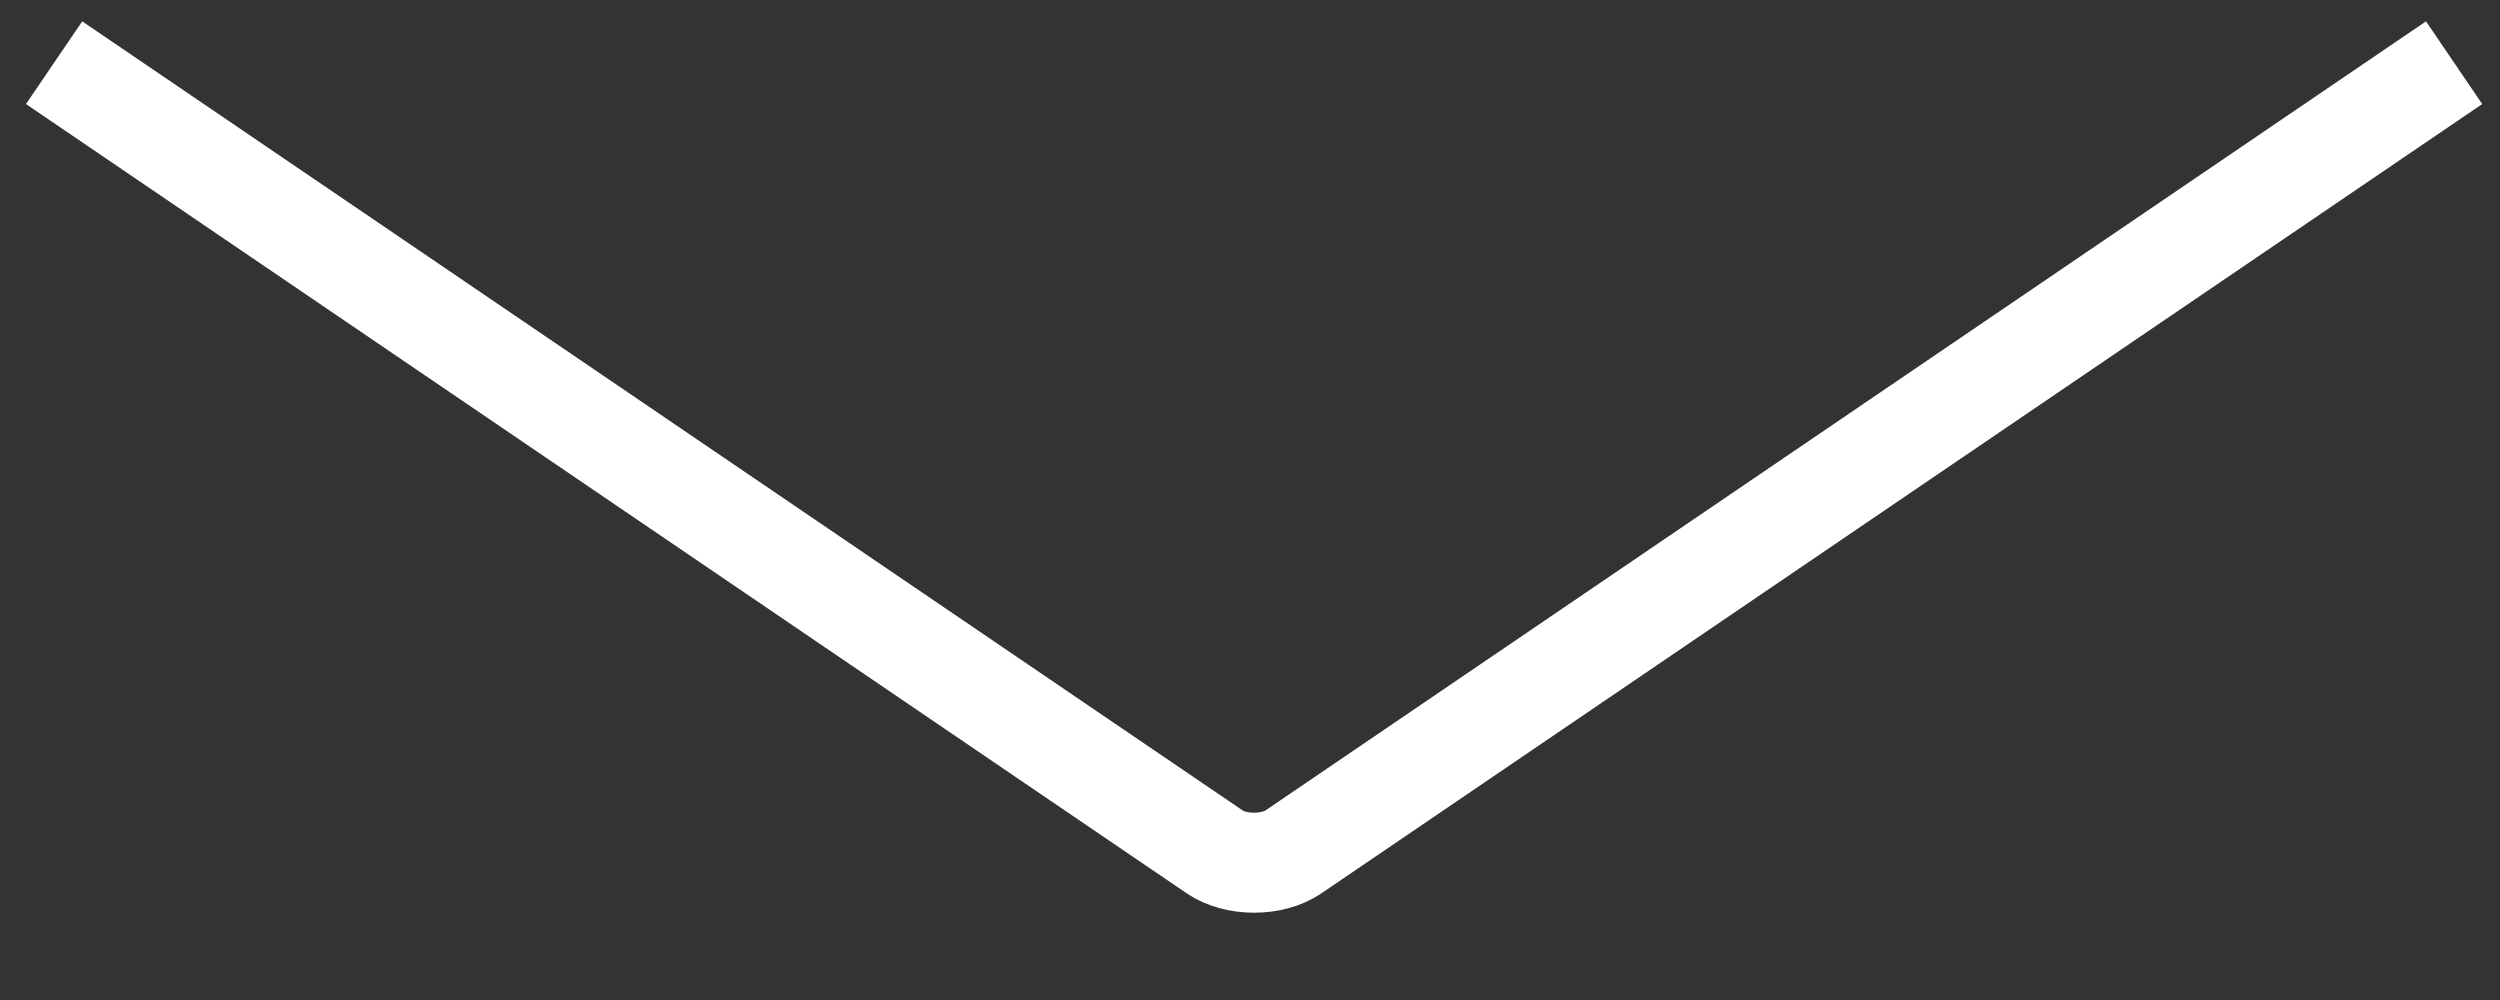 <svg width="25" height="10" viewBox="0 0 25 10" fill="none" xmlns="http://www.w3.org/2000/svg">
<rect x="0" y="0" width="25" height="10" fill="#333333" stroke="none"/>
<path d="M0.541 0.627L12.15 8.521C12.199 8.554 12.259 8.581 12.326 8.599C12.394 8.618 12.467 8.627 12.54 8.627C12.614 8.627 12.687 8.618 12.755 8.599C12.822 8.581 12.882 8.554 12.931 8.521L24.541 0.627" stroke="white" stroke-linejoin="round"/>
</svg>

